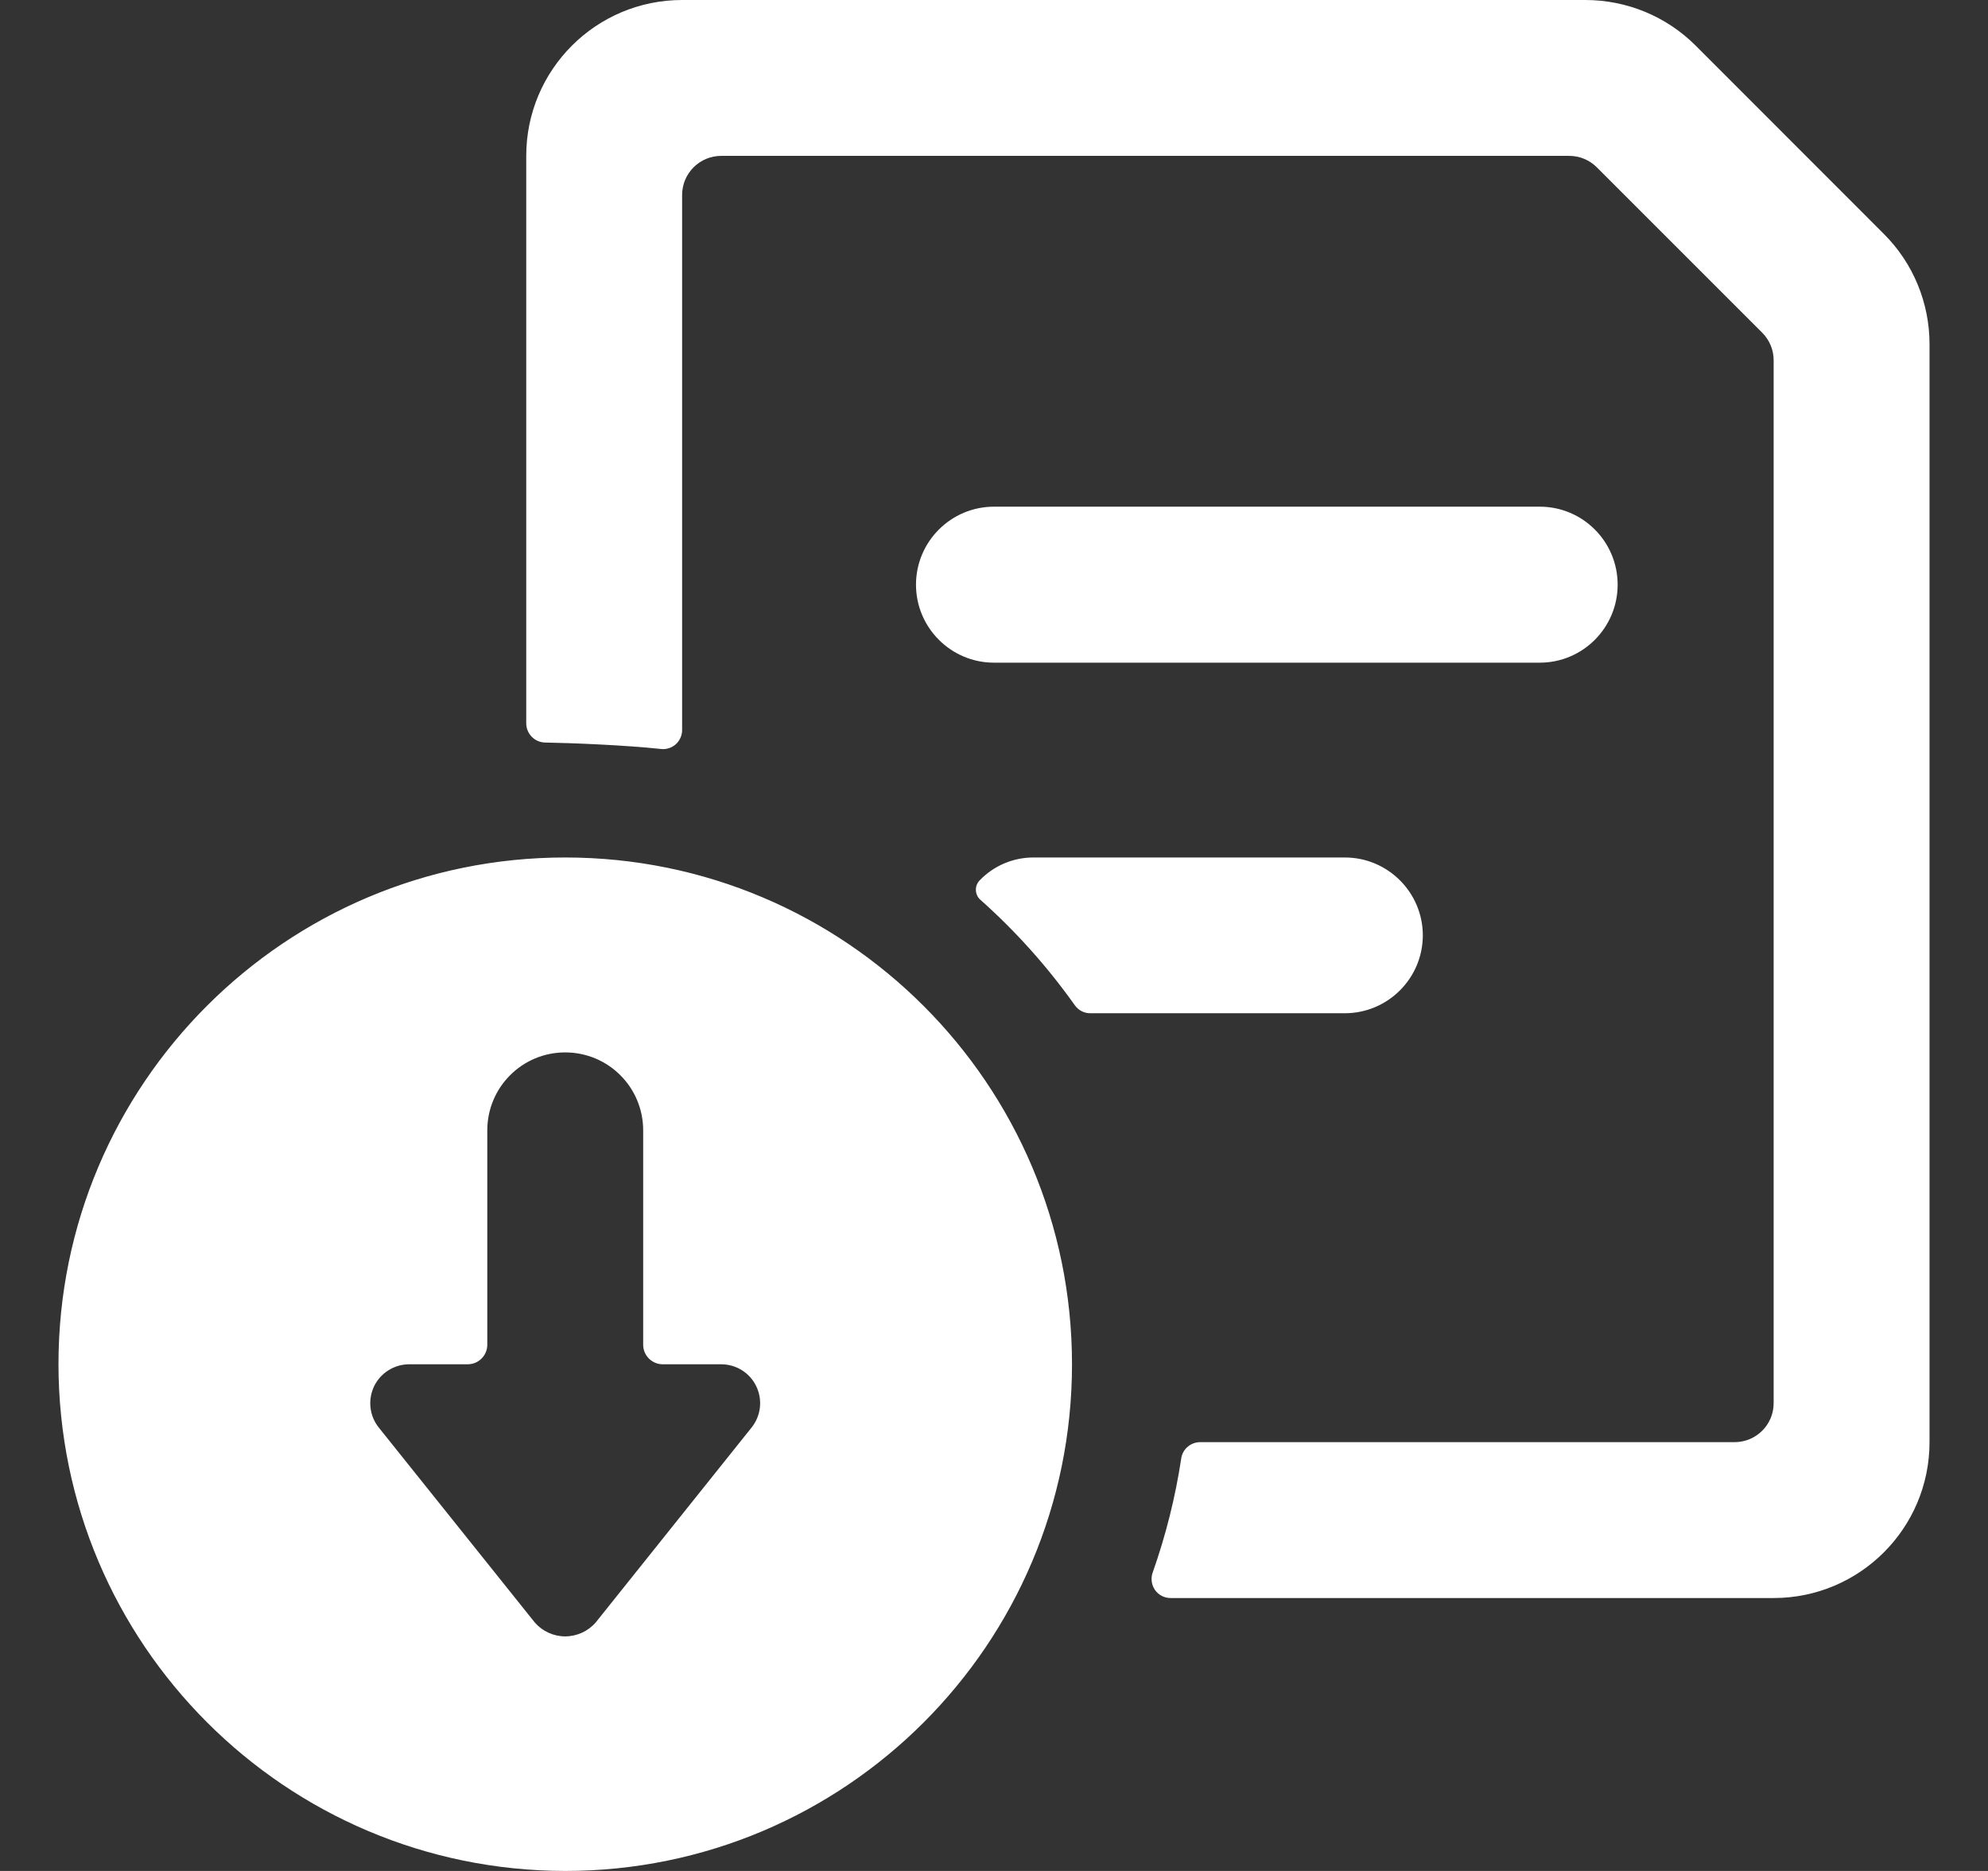 <?xml version="1.0" encoding="UTF-8"?>
<svg width="17px" height="16px" viewBox="0 0 17 16" version="1.1" xmlns="http://www.w3.org/2000/svg" xmlns:xlink="http://www.w3.org/1999/xlink">
    <rect x="0" y="0" width="17" height="16" fill="#333333" stroke="none"/>
    <title>ECF9DE72-0F85-493E-9D66-A9286EE2B35F</title>
    <g id="Pages" stroke="none" stroke-width="1" fill="none" fill-rule="evenodd">
        <g id="Team-Bio" transform="translate(-718, -524)" fill="#FFFFFF" fill-rule="nonzero">
            <g id="Group-8" transform="translate(539, 288)">
                <g id="Group-5" transform="translate(30.5, 235)">
                    <path d="M153.333,8.333 C155.727,8.333 157.667,10.273 157.667,12.667 C157.667,15.06 155.727,17 153.333,17 C150.941,16.997 149.003,15.059 149,12.667 C149,10.273 150.94,8.333 153.333,8.333 Z M153.333,10 C152.965,10 152.667,10.298 152.667,10.667 L152.667,10.667 L152.667,12.5 C152.667,12.592 152.592,12.667 152.5,12.667 L152.5,12.667 L152,12.667 C151.872,12.667 151.755,12.74 151.699,12.855 C151.644,12.971 151.659,13.108 151.739,13.208 L151.739,13.208 L153.073,14.875 C153.138,14.95 153.233,14.994 153.333,14.994 C153.433,14.994 153.529,14.95 153.594,14.875 L153.594,14.875 L154.927,13.208 C155.007,13.108 155.023,12.971 154.967,12.855 C154.912,12.74 154.795,12.667 154.667,12.667 L154.667,12.667 L154.167,12.667 C154.075,12.667 154,12.592 154,12.5 L154,12.5 L154,10.667 C154,10.298 153.702,10 153.333,10 Z M162.057,1 C162.411,1 162.75,1.14 163,1.39 L163,1.39 L164.609,3 C164.86,3.25 165,3.59 165,3.943 L165,3.943 L165,13.333 C165,14.069 164.403,14.666 163.667,14.666 L163.667,14.666 L158.51,14.666 C158.456,14.666 158.406,14.64 158.376,14.596 C158.346,14.552 158.339,14.495 158.358,14.445 C158.469,14.13 158.551,13.804 158.601,13.473 C158.612,13.393 158.681,13.334 158.761,13.333 L158.761,13.333 L163.333,13.333 C163.517,13.333 163.667,13.184 163.667,13 L163.667,13 L163.667,4.081 C163.667,3.992 163.632,3.908 163.569,3.845 L163.569,3.845 L162.155,2.431 C162.092,2.368 162.008,2.333 161.919,2.333 L161.919,2.333 L154.667,2.333 C154.483,2.333 154.333,2.483 154.333,2.667 L154.333,2.667 L154.333,7.24 C154.334,7.287 154.314,7.332 154.28,7.364 C154.245,7.395 154.198,7.411 154.151,7.405 C153.853,7.373 153.405,7.354 153.161,7.35 C153.071,7.348 152.999,7.274 153,7.183 L153,7.183 L153,2.333 C153,1.597 153.597,1 154.333,1 L154.333,1 Z M160,8.333 C160.368,8.333 160.667,8.632 160.667,9 C160.666,9.367 160.367,9.665 160,9.665 L160,9.665 L157.825,9.665 C157.773,9.666 157.723,9.641 157.692,9.598 C157.458,9.268 157.187,8.965 156.885,8.696 C156.86,8.675 156.846,8.644 156.845,8.612 C156.844,8.579 156.857,8.548 156.881,8.525 C157,8.403 157.163,8.334 157.333,8.333 L157.333,8.333 Z M161.667,5.333 C162.035,5.333 162.333,5.632 162.333,6 C162.333,6.368 162.035,6.667 161.667,6.667 L161.667,6.667 L157,6.667 C156.632,6.667 156.333,6.368 156.333,6 C156.333,5.632 156.632,5.333 157,5.333 L157,5.333 Z" id="icon-vcard"></path>
                </g>
            </g>
        </g>
    </g>
</svg>